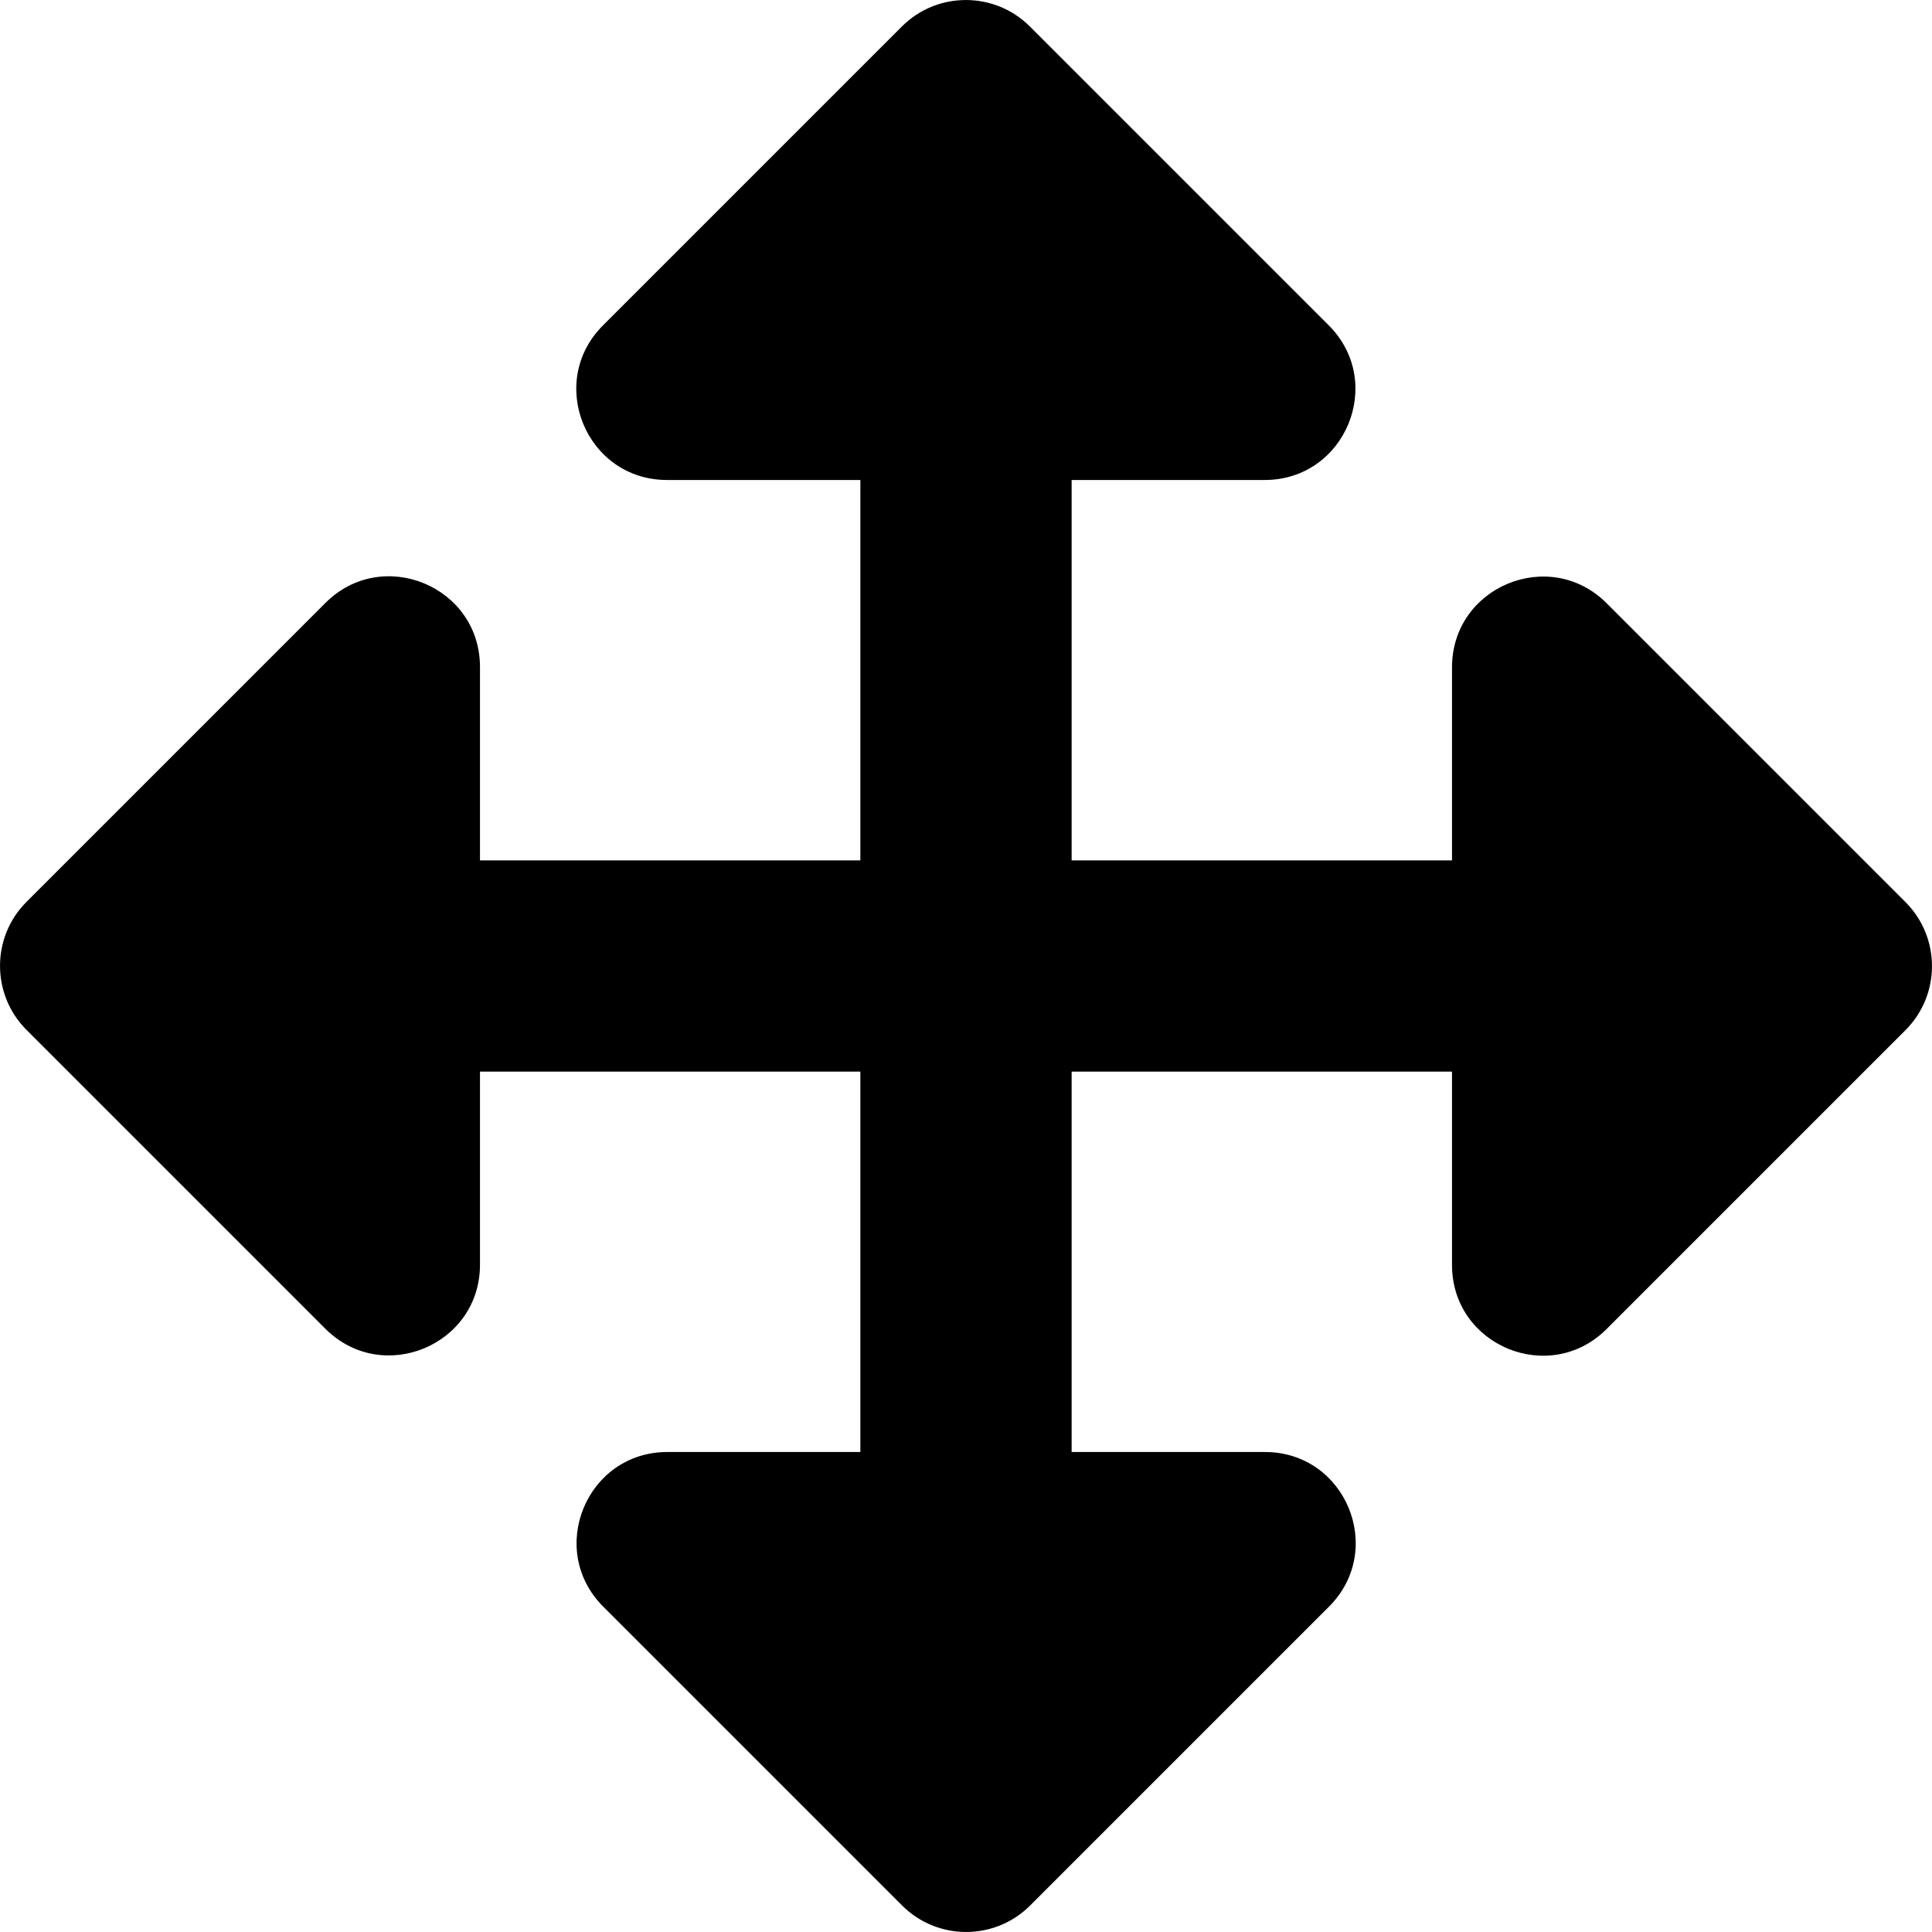<svg width="25" height="25" viewBox="0 0 25 25" fill="none" xmlns="http://www.w3.org/2000/svg">
<g clip-path="url(#clip0_483_524)">
<path d="M17.197 20.79L13.33 24.657C12.873 25.114 12.131 25.114 11.673 24.657L7.806 20.79C7.068 20.052 7.591 18.789 8.635 18.789H11.133L11.133 13.867H6.211V16.365C6.211 17.409 4.949 17.932 4.21 17.194L0.343 13.327C-0.114 12.869 -0.114 12.127 0.343 11.67L4.21 7.803C4.948 7.064 6.211 7.587 6.211 8.631V11.133H11.133V6.211H8.631C7.587 6.211 7.064 4.948 7.803 4.21L11.67 0.343C12.127 -0.114 12.869 -0.114 13.327 0.343L17.194 4.21C17.932 4.948 17.409 6.211 16.365 6.211H13.867V11.133H18.789V8.635C18.789 7.591 20.052 7.068 20.79 7.806L24.657 11.673C25.114 12.131 25.114 12.873 24.657 13.33L20.79 17.197C20.052 17.936 18.789 17.413 18.789 16.369V13.867H13.867V18.789H16.369C17.413 18.789 17.936 20.052 17.197 20.79Z" fill="black"/>
</g>
<defs>
<clipPath id="clip0_483_524">
<rect width="25" height="25" fill="white"/>
</clipPath>
</defs>
</svg>

